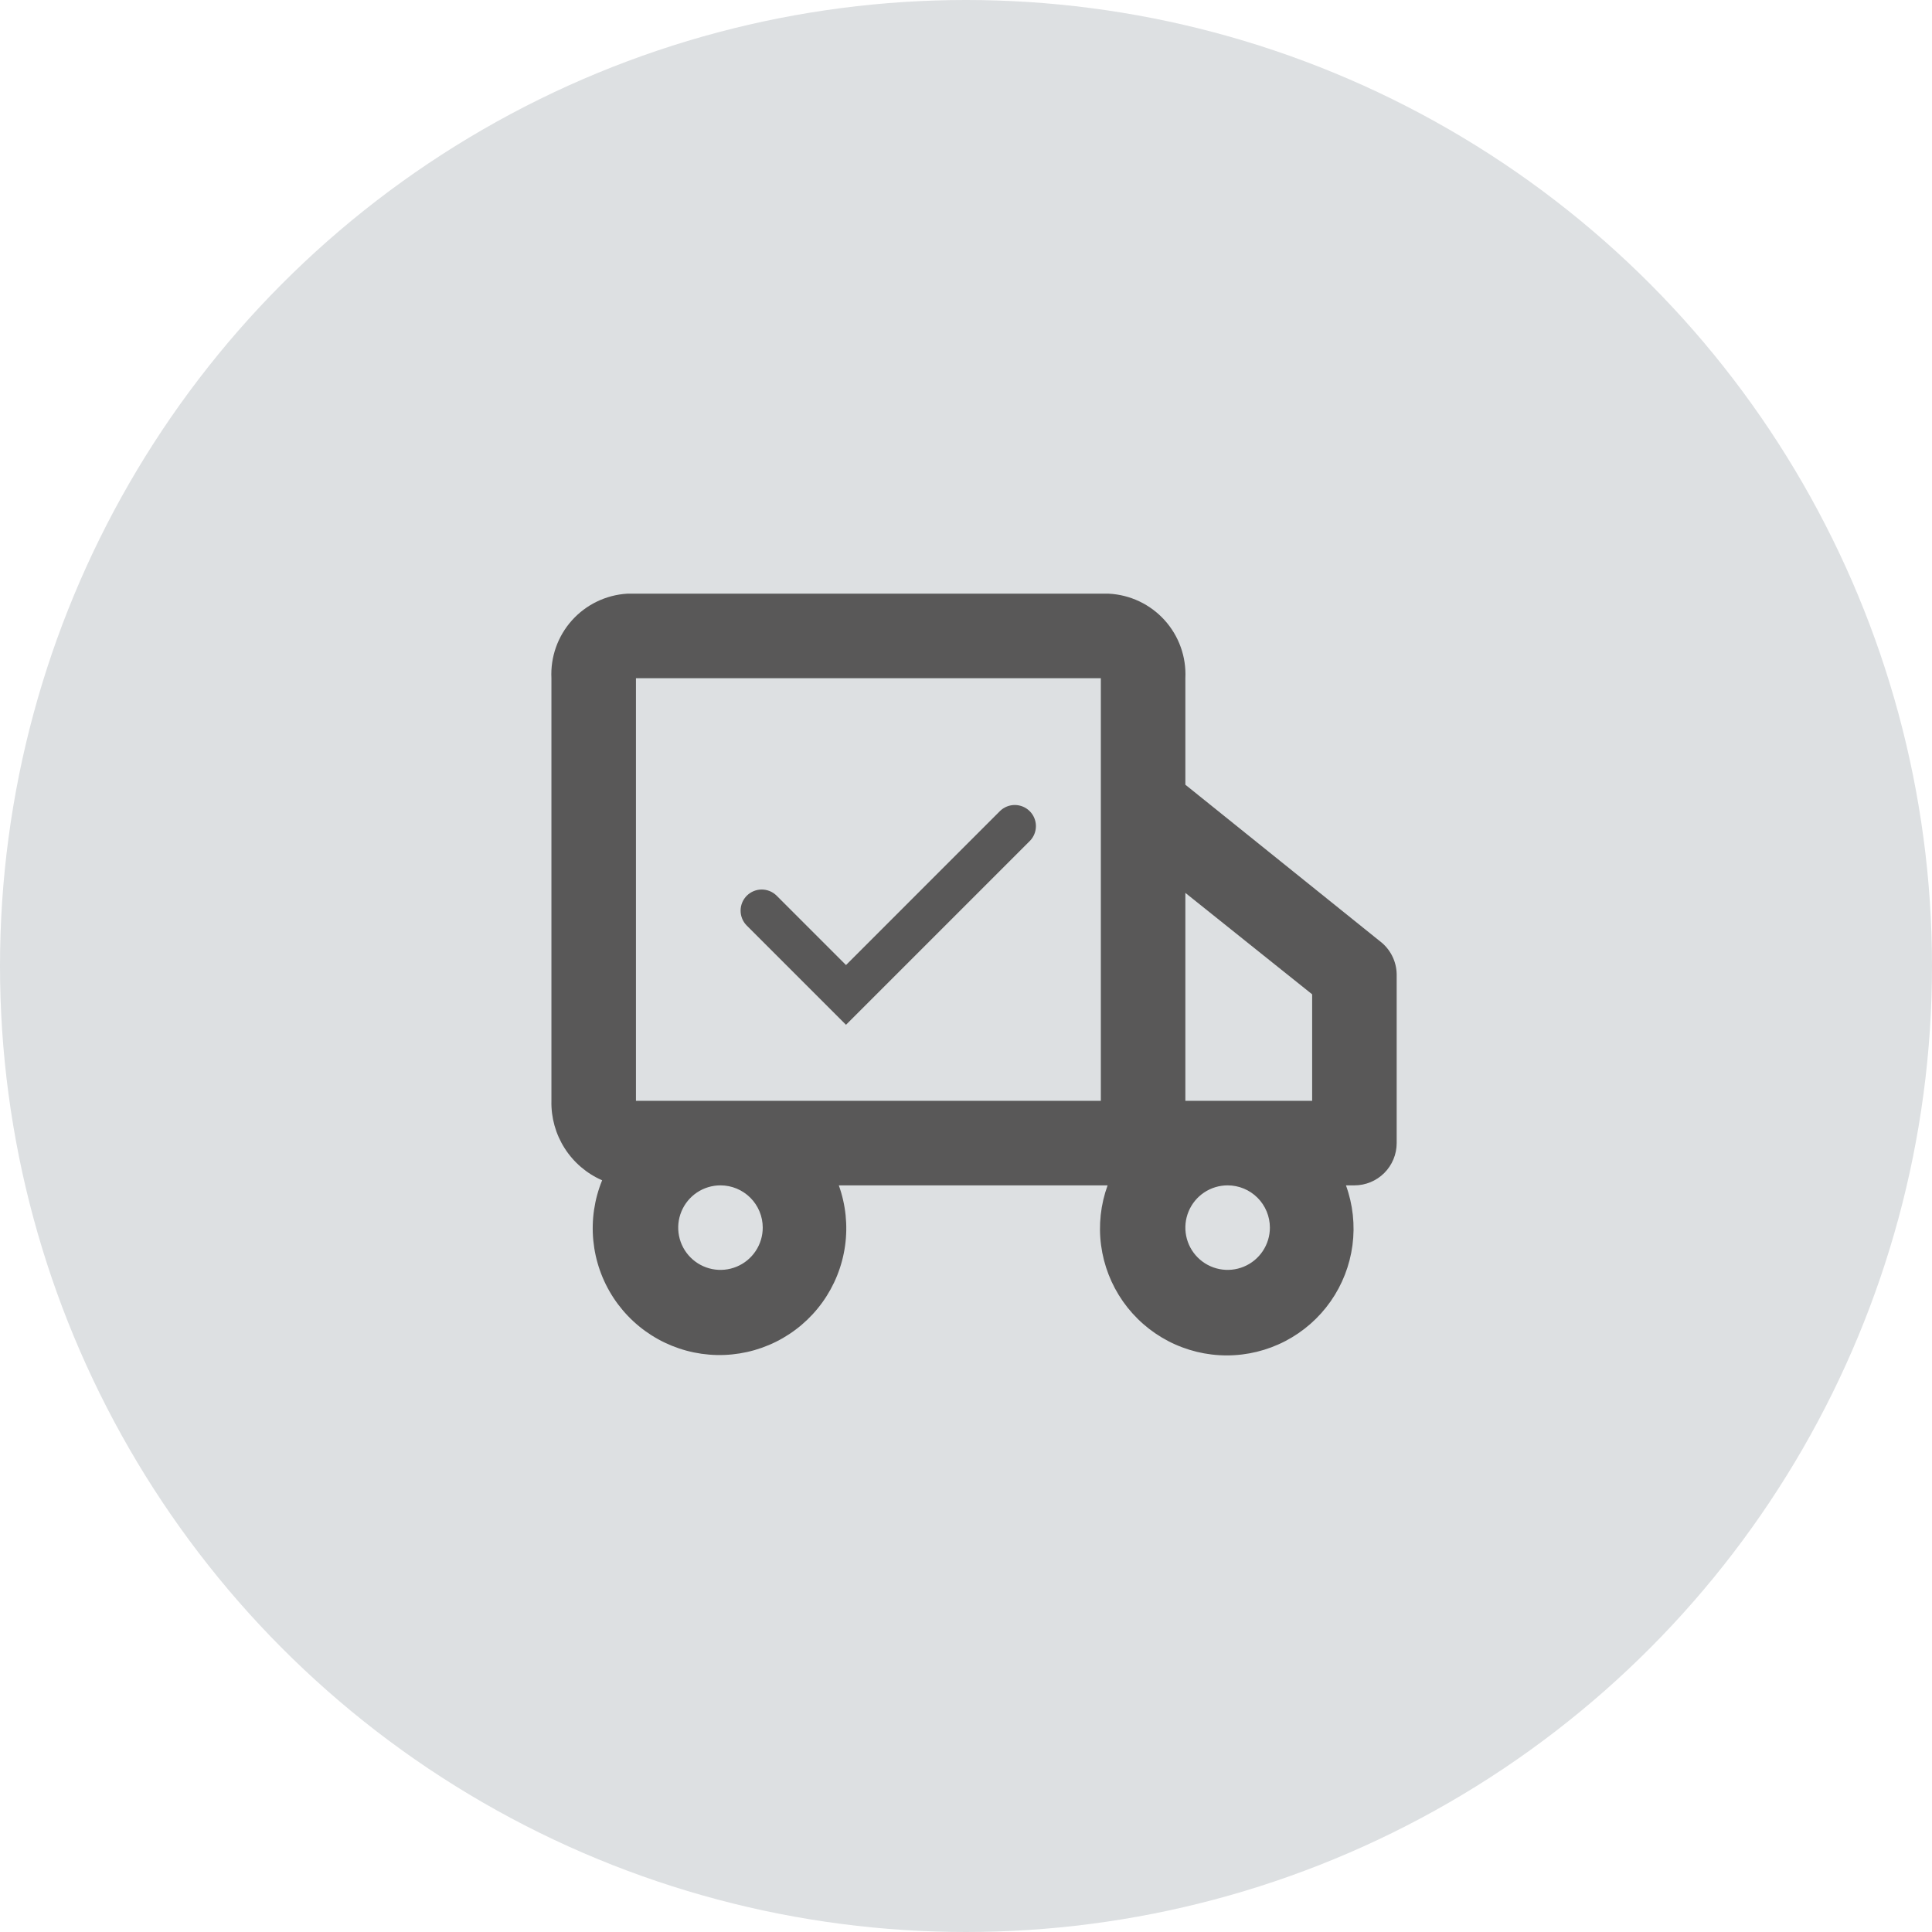 <?xml version="1.0" encoding="UTF-8"?> <svg xmlns="http://www.w3.org/2000/svg" width="120" height="120" viewBox="0 0 120 120" fill="none"> <circle cx="60" cy="60" r="60" fill="#DDE0E2"></circle> <path d="M85.7 58.453L73.625 48.74V42.125C73.689 40.799 73.225 39.502 72.334 38.518C71.444 37.534 70.199 36.943 68.873 36.875H38.948C37.632 36.956 36.401 37.553 35.521 38.535C34.642 39.518 34.185 40.808 34.25 42.125V68.375C34.225 69.417 34.512 70.444 35.073 71.322C35.634 72.201 36.444 72.893 37.4 73.31C36.916 74.493 36.728 75.775 36.851 77.047C36.974 78.319 37.404 79.541 38.105 80.61C38.806 81.678 39.756 82.56 40.874 83.179C41.992 83.798 43.243 84.135 44.52 84.163C45.798 84.19 47.063 83.906 48.206 83.336C49.349 82.765 50.336 81.925 51.082 80.888C51.828 79.851 52.311 78.647 52.488 77.382C52.665 76.117 52.532 74.827 52.1 73.625H68.795C68.363 74.814 68.224 76.091 68.39 77.345C68.556 78.599 69.022 79.795 69.748 80.832C70.475 81.868 71.44 82.714 72.562 83.298C73.685 83.882 74.932 84.187 76.197 84.187C77.463 84.187 78.709 83.882 79.832 83.298C80.954 82.714 81.92 81.868 82.646 80.832C83.372 79.795 83.838 78.599 84.004 77.345C84.17 76.091 84.031 74.814 83.6 73.625H84.125C84.821 73.625 85.489 73.348 85.981 72.856C86.473 72.364 86.75 71.696 86.75 71V60.5C86.742 60.101 86.643 59.71 86.461 59.355C86.279 59 86.019 58.692 85.7 58.453ZM81.5 61.76V68.375H73.625V55.46L81.5 61.76ZM47.375 76.25C47.375 76.769 47.221 77.277 46.932 77.708C46.644 78.14 46.234 78.477 45.754 78.675C45.275 78.874 44.747 78.926 44.238 78.825C43.728 78.723 43.261 78.473 42.894 78.106C42.526 77.739 42.276 77.271 42.175 76.762C42.074 76.253 42.126 75.725 42.325 75.246C42.523 74.766 42.86 74.356 43.291 74.067C43.723 73.779 44.23 73.625 44.75 73.625C45.446 73.625 46.114 73.902 46.606 74.394C47.098 74.886 47.375 75.554 47.375 76.25ZM60.5 68.375H39.5V42.125H68.375V68.375H60.5ZM78.875 76.25C78.875 76.769 78.721 77.277 78.432 77.708C78.144 78.14 77.734 78.477 77.254 78.675C76.775 78.874 76.247 78.926 75.738 78.825C75.228 78.723 74.761 78.473 74.394 78.106C74.026 77.739 73.776 77.271 73.675 76.762C73.574 76.253 73.626 75.725 73.825 75.246C74.023 74.766 74.36 74.356 74.791 74.067C75.223 73.779 75.731 73.625 76.25 73.625C76.946 73.625 77.614 73.902 78.106 74.394C78.598 74.886 78.875 75.554 78.875 76.25Z" fill="#595858"></path> <path d="M63.974 52.224C64.213 51.977 64.346 51.645 64.343 51.301C64.34 50.957 64.202 50.628 63.958 50.384C63.715 50.141 63.386 50.003 63.042 50C62.697 49.997 62.366 50.129 62.118 50.368L52.546 59.941L48.224 55.618C47.977 55.379 47.645 55.247 47.301 55.25C46.957 55.253 46.628 55.391 46.384 55.634C46.141 55.878 46.003 56.207 46 56.551C45.997 56.895 46.129 57.227 46.368 57.474L52.546 63.652L63.974 52.224Z" fill="#595858"></path> </svg> 